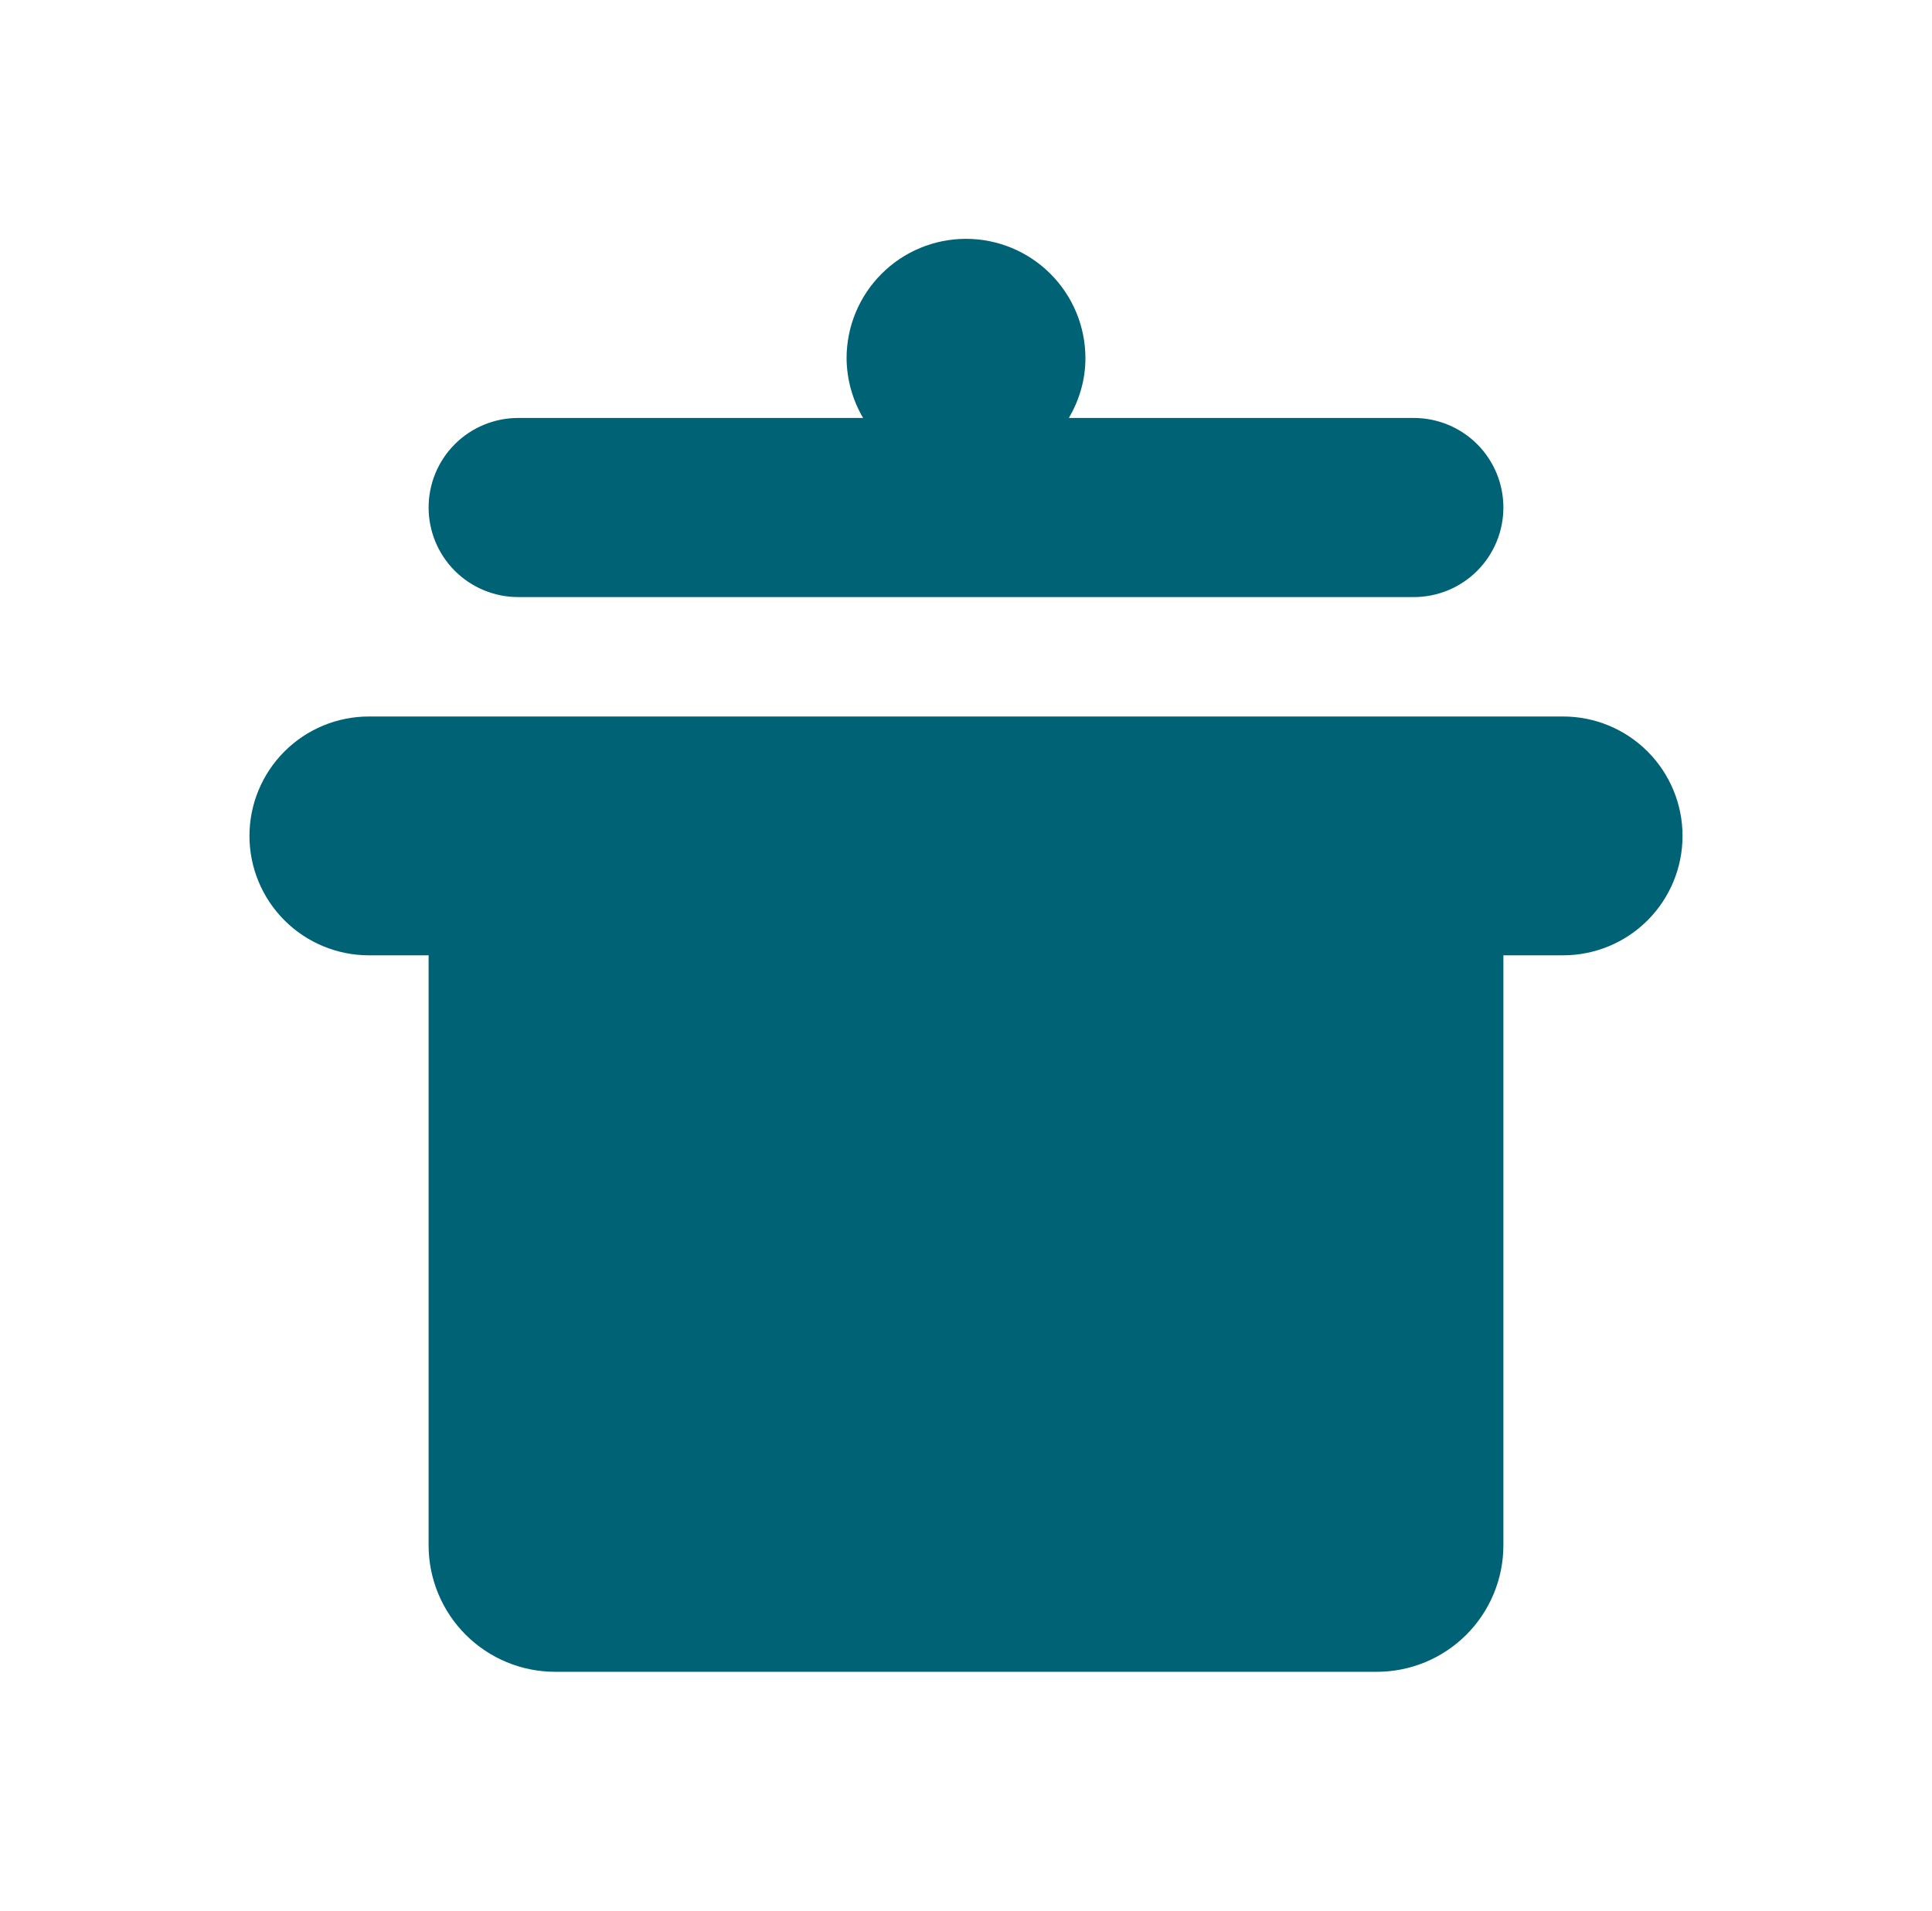 <svg width="91" height="90" viewBox="0 0 91 90" fill="none" xmlns="http://www.w3.org/2000/svg">
<path d="M66.594 19.688C67.713 19.688 68.786 20.132 69.577 20.923C70.368 21.714 70.812 22.787 70.812 23.906C70.812 25.025 70.368 26.098 69.577 26.889C68.786 27.68 67.713 28.125 66.594 28.125H24.406C23.287 28.125 22.214 27.68 21.423 26.889C20.632 26.098 20.188 25.025 20.188 23.906C20.188 22.787 20.632 21.714 21.423 20.923C22.214 20.132 23.287 19.688 24.406 19.688H40.654C40.151 18.835 39.883 17.865 39.875 16.875C39.875 15.383 40.468 13.952 41.523 12.898C42.577 11.843 44.008 11.25 45.5 11.25C46.992 11.25 48.423 11.843 49.477 12.898C50.532 13.952 51.125 15.383 51.125 16.875C51.125 17.904 50.83 18.858 50.346 19.688H66.594ZM73.625 33.75C75.117 33.75 76.548 34.343 77.603 35.398C78.657 36.452 79.25 37.883 79.25 39.375C79.25 40.867 78.657 42.298 77.603 43.352C76.548 44.407 75.117 45 73.625 45H70.812V72.785C70.813 73.568 70.659 74.344 70.359 75.068C70.059 75.792 69.62 76.45 69.066 77.004C68.512 77.558 67.854 77.997 67.13 78.297C66.406 78.596 65.631 78.75 64.847 78.75H26.153C25.369 78.75 24.593 78.596 23.869 78.297C23.146 77.997 22.488 77.558 21.934 77.004C21.38 76.45 20.941 75.792 20.641 75.068C20.341 74.344 20.187 73.568 20.188 72.785V45H17.375C15.883 45 14.452 44.407 13.398 43.352C12.343 42.298 11.75 40.867 11.75 39.375C11.75 37.883 12.343 36.452 13.398 35.398C14.452 34.343 15.883 33.75 17.375 33.75H73.625Z" fill="#006375"/>
</svg>

